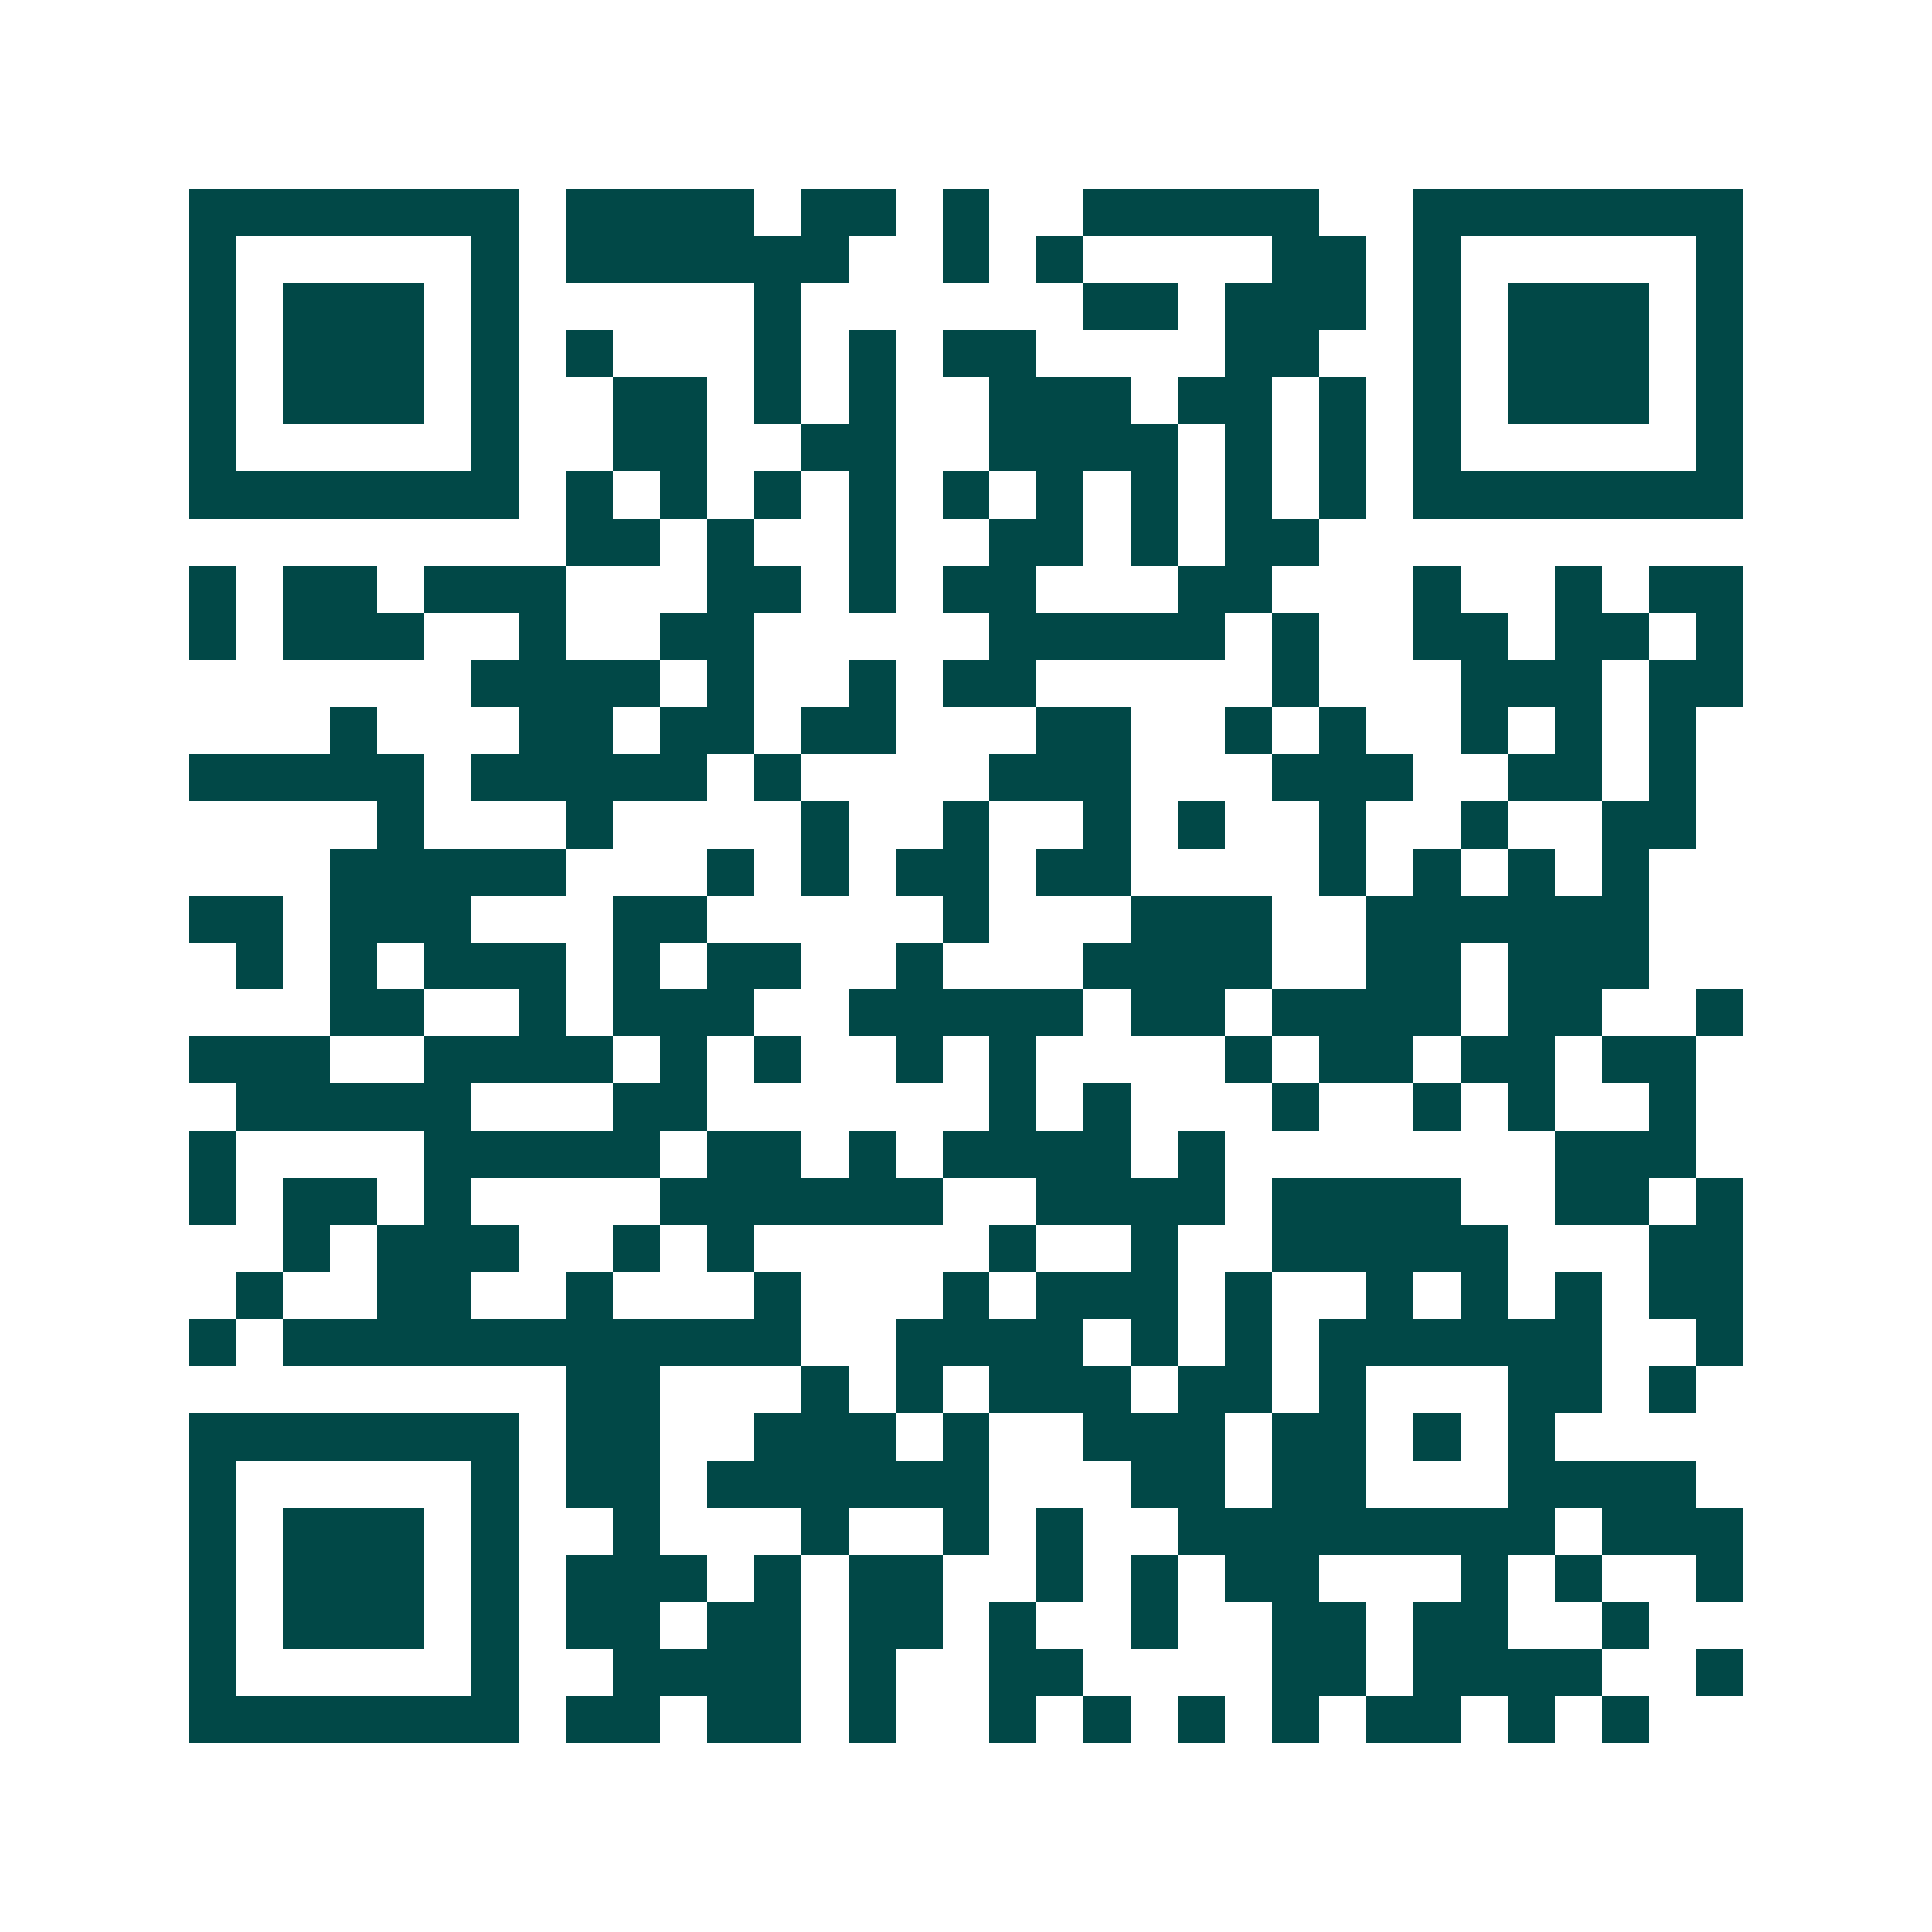 <svg xmlns="http://www.w3.org/2000/svg" width="200" height="200" viewBox="0 0 41 41" shape-rendering="crispEdges"><path fill="#ffffff" d="M0 0h41v41H0z"/><path stroke="#014847" d="M4 4.5h7m1 0h4m1 0h2m1 0h1m2 0h5m2 0h7M4 5.5h1m5 0h1m1 0h6m2 0h1m1 0h1m4 0h2m1 0h1m5 0h1M4 6.5h1m1 0h3m1 0h1m5 0h1m6 0h2m1 0h3m1 0h1m1 0h3m1 0h1M4 7.5h1m1 0h3m1 0h1m1 0h1m3 0h1m1 0h1m1 0h2m4 0h2m2 0h1m1 0h3m1 0h1M4 8.5h1m1 0h3m1 0h1m2 0h2m1 0h1m1 0h1m2 0h3m1 0h2m1 0h1m1 0h1m1 0h3m1 0h1M4 9.5h1m5 0h1m2 0h2m2 0h2m2 0h4m1 0h1m1 0h1m1 0h1m5 0h1M4 10.5h7m1 0h1m1 0h1m1 0h1m1 0h1m1 0h1m1 0h1m1 0h1m1 0h1m1 0h1m1 0h7M12 11.5h2m1 0h1m2 0h1m2 0h2m1 0h1m1 0h2M4 12.5h1m1 0h2m1 0h3m3 0h2m1 0h1m1 0h2m3 0h2m3 0h1m2 0h1m1 0h2M4 13.5h1m1 0h3m2 0h1m2 0h2m5 0h5m1 0h1m2 0h2m1 0h2m1 0h1M10 14.5h4m1 0h1m2 0h1m1 0h2m5 0h1m3 0h3m1 0h2M7 15.5h1m3 0h2m1 0h2m1 0h2m3 0h2m2 0h1m1 0h1m2 0h1m1 0h1m1 0h1M4 16.5h5m1 0h5m1 0h1m4 0h3m3 0h3m2 0h2m1 0h1M8 17.5h1m3 0h1m4 0h1m2 0h1m2 0h1m1 0h1m2 0h1m2 0h1m2 0h2M7 18.5h5m3 0h1m1 0h1m1 0h2m1 0h2m4 0h1m1 0h1m1 0h1m1 0h1M4 19.5h2m1 0h3m3 0h2m5 0h1m3 0h3m2 0h6M5 20.5h1m1 0h1m1 0h3m1 0h1m1 0h2m2 0h1m3 0h4m2 0h2m1 0h3M7 21.5h2m2 0h1m1 0h3m2 0h5m1 0h2m1 0h4m1 0h2m2 0h1M4 22.5h3m2 0h4m1 0h1m1 0h1m2 0h1m1 0h1m4 0h1m1 0h2m1 0h2m1 0h2M5 23.5h5m3 0h2m6 0h1m1 0h1m3 0h1m2 0h1m1 0h1m2 0h1M4 24.5h1m4 0h5m1 0h2m1 0h1m1 0h4m1 0h1m7 0h3M4 25.5h1m1 0h2m1 0h1m4 0h6m2 0h4m1 0h4m2 0h2m1 0h1M6 26.5h1m1 0h3m2 0h1m1 0h1m5 0h1m2 0h1m2 0h5m3 0h2M5 27.5h1m2 0h2m2 0h1m3 0h1m3 0h1m1 0h3m1 0h1m2 0h1m1 0h1m1 0h1m1 0h2M4 28.5h1m1 0h11m2 0h4m1 0h1m1 0h1m1 0h6m2 0h1M12 29.5h2m3 0h1m1 0h1m1 0h3m1 0h2m1 0h1m3 0h2m1 0h1M4 30.5h7m1 0h2m2 0h3m1 0h1m2 0h3m1 0h2m1 0h1m1 0h1M4 31.5h1m5 0h1m1 0h2m1 0h6m3 0h2m1 0h2m3 0h4M4 32.5h1m1 0h3m1 0h1m2 0h1m3 0h1m2 0h1m1 0h1m2 0h8m1 0h3M4 33.5h1m1 0h3m1 0h1m1 0h3m1 0h1m1 0h2m2 0h1m1 0h1m1 0h2m3 0h1m1 0h1m2 0h1M4 34.5h1m1 0h3m1 0h1m1 0h2m1 0h2m1 0h2m1 0h1m2 0h1m2 0h2m1 0h2m2 0h1M4 35.5h1m5 0h1m2 0h4m1 0h1m2 0h2m4 0h2m1 0h4m2 0h1M4 36.5h7m1 0h2m1 0h2m1 0h1m2 0h1m1 0h1m1 0h1m1 0h1m1 0h2m1 0h1m1 0h1"/></svg>
